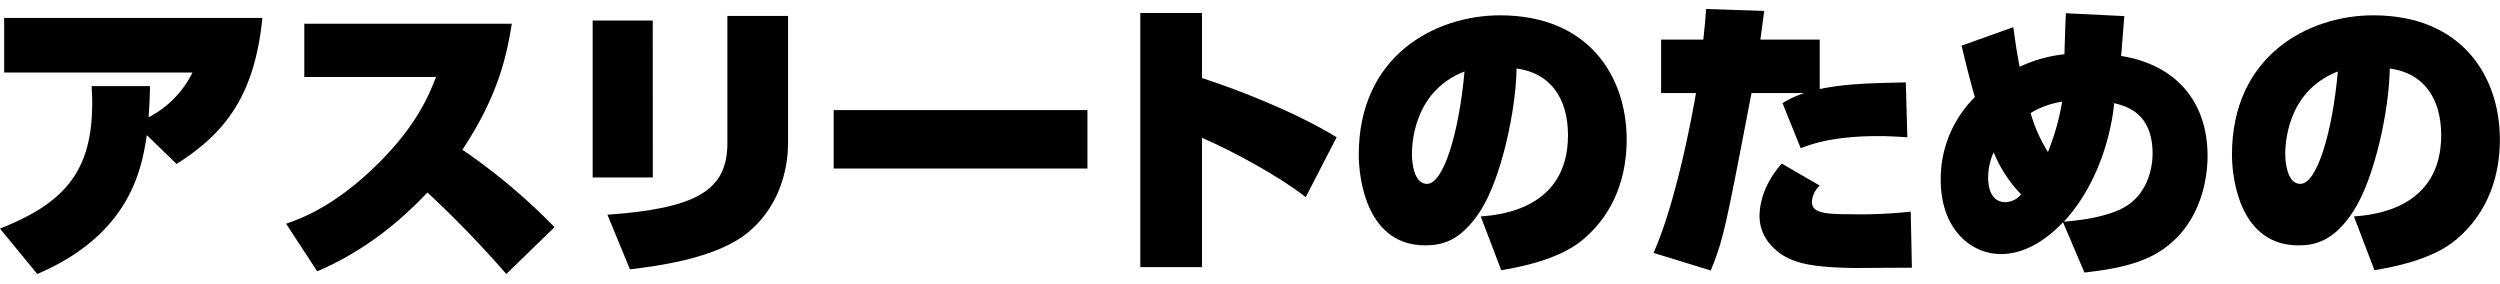 <svg xmlns="http://www.w3.org/2000/svg" viewBox="0 0 599 68">
  <defs>
    <style>
      .a {
        fill: none;
      }
    </style>
  </defs>
  <g>
    <rect class="a" width="599" height="68"/>
    <g>
      <path d="M0,54.77c15.44-6.09,22.09-13.71,22.09-30.05,0-.9,0-1.59-.14-4.08h14c-.07,2.7-.14,4.7-.35,7.47A24.07,24.07,0,0,0,46.12,17.38H1V4.29H62.87c-1.86,18.42-8.72,27.49-20.56,35l-7.13-6.92C34,40,31.51,56,8.93,65.65Z"/>
      <path d="M68.55,53.6c3.39-1.18,11.84-4.09,22.64-15,8.86-9,11.56-15.79,13.29-20.15H72.91V5.68h49.72c-1.25,7.82-3.33,17.38-11.84,30.19a144.66,144.66,0,0,1,22.08,18.56L121.31,65.65a255.36,255.36,0,0,0-18.9-19.53C97.42,51.38,88.7,59.62,76,65Z"/>
      <path d="M156.41,42.52H142V4.92h14.4Zm32.41-8.24c0,4.64-1.18,14.33-9.42,21.26-7.68,6.5-22.36,8.23-28.46,9l-5.4-13.09c21.19-1.52,28.74-5.75,28.74-17.1V3.81h14.54Z"/>
      <path d="M260.55,26.38v14h-60.8v-14Z"/>
      <path d="M288,3.12V18.7c9.27,3,22.64,8.31,32.26,14.19l-7.41,14.34c-6.16-4.85-17.38-11-24.85-14.2V64H273.22V3.12Z"/>
      <path d="M354.78,51.86c4.57-.34,20.91-1.8,20.91-19.45,0-8.73-4.08-14.89-12.32-16-.14,9.9-3.61,26.32-8.73,34.21-4.71,7.27-9.35,8.17-13.16,8.17-13.84,0-15.92-15.58-15.92-21.74,0-23.75,18.35-33.38,33.86-33.38,21.4,0,30.33,14.82,30.33,29.78,0,8.24-2.56,17.31-10.46,23.95-6,5.06-16.06,6.72-19.59,7.34ZM338.3,37c0,1.94.48,7.06,3.6,7.06,4,0,7.69-12.33,9-26.94C338.3,22,338.3,35.31,338.3,37Z"/>
      <path d="M422.7,2.63c-.55,4.29-.69,5.06-.9,6.86H436V21.33c6.16-1.25,11.49-1.39,20.63-1.59L457,32.89c-2.35-.14-4.22-.28-6.93-.28-10.94,0-16.13,1.94-18.62,2.91l-4.36-10.8a22.32,22.32,0,0,1,5.26-2.42H419.66c-6.17,32.13-6.72,35.1-9.77,42.51l-13.71-4.22c5.82-13,9.77-35.94,10.18-38.29H398V9.49h10.11c.42-3.88.42-4.16.69-7.34ZM436,44.46a5.84,5.84,0,0,0-1.87,3.87c0,2.57,2.63,3,9.14,3a113.79,113.79,0,0,0,14.54-.62l.28,13.43c-2.22,0-12,.07-14,.07C433.37,64,428,63.08,424,58.37a10.26,10.26,0,0,1-2.42-6.51c0-2.07.48-7.2,5.33-12.67Z"/>
      <path d="M494.3,53.25c-4.85,5.12-10.05,7.62-14.82,7.62-7.55,0-14.48-6.3-14.48-17.73a27.53,27.53,0,0,1,8.18-19.87c-1.46-5.06-2.43-9.21-3.19-12.33l12.4-4.43c.41,2.84.62,4.85,1.52,9.49A33.1,33.1,0,0,1,494.64,13c.07-2.15.21-7.34.35-9.83l14,.69c-.14,1.52-.63,8.17-.77,9.55,13.51,2.15,20.71,11.36,20.71,23.89,0,5.75-1.73,18-13.3,24-5.33,2.7-11.77,3.47-16.2,4ZM477.68,36.49a15,15,0,0,0-1.32,6c0,1.8.35,5.95,4.16,5.95a5,5,0,0,0,3.73-1.87A31.92,31.92,0,0,1,477.68,36.49Zm16.41-12.12a20.28,20.28,0,0,0-7.55,2.71,35.89,35.89,0,0,0,4.15,9.34A57.92,57.92,0,0,0,494.09,24.37Zm.41,28.74c2.5-.21,8.52-.69,13.44-2.91,7.82-3.6,7.82-12.46,7.82-13.36,0-9.83-6.37-11.43-9.21-12.12C506.48,25.69,505.17,41.55,494.5,53.11Z"/>
      <path d="M564,51.86c4.57-.34,20.91-1.8,20.91-19.45,0-8.73-4.08-14.89-12.32-16-.14,9.9-3.6,26.32-8.73,34.21-4.71,7.27-9.35,8.17-13.15,8.17-13.85,0-15.93-15.58-15.93-21.74,0-23.75,18.35-33.38,33.86-33.38,21.4,0,30.33,14.82,30.33,29.78,0,8.24-2.56,17.31-10.46,23.95-5.95,5.06-16.06,6.72-19.59,7.34ZM547.55,37c0,1.94.49,7.06,3.6,7.06,4,0,7.69-12.33,9-26.94C547.55,22,547.55,35.31,547.55,37Z"/>
    </g>
  </g>
</svg>
